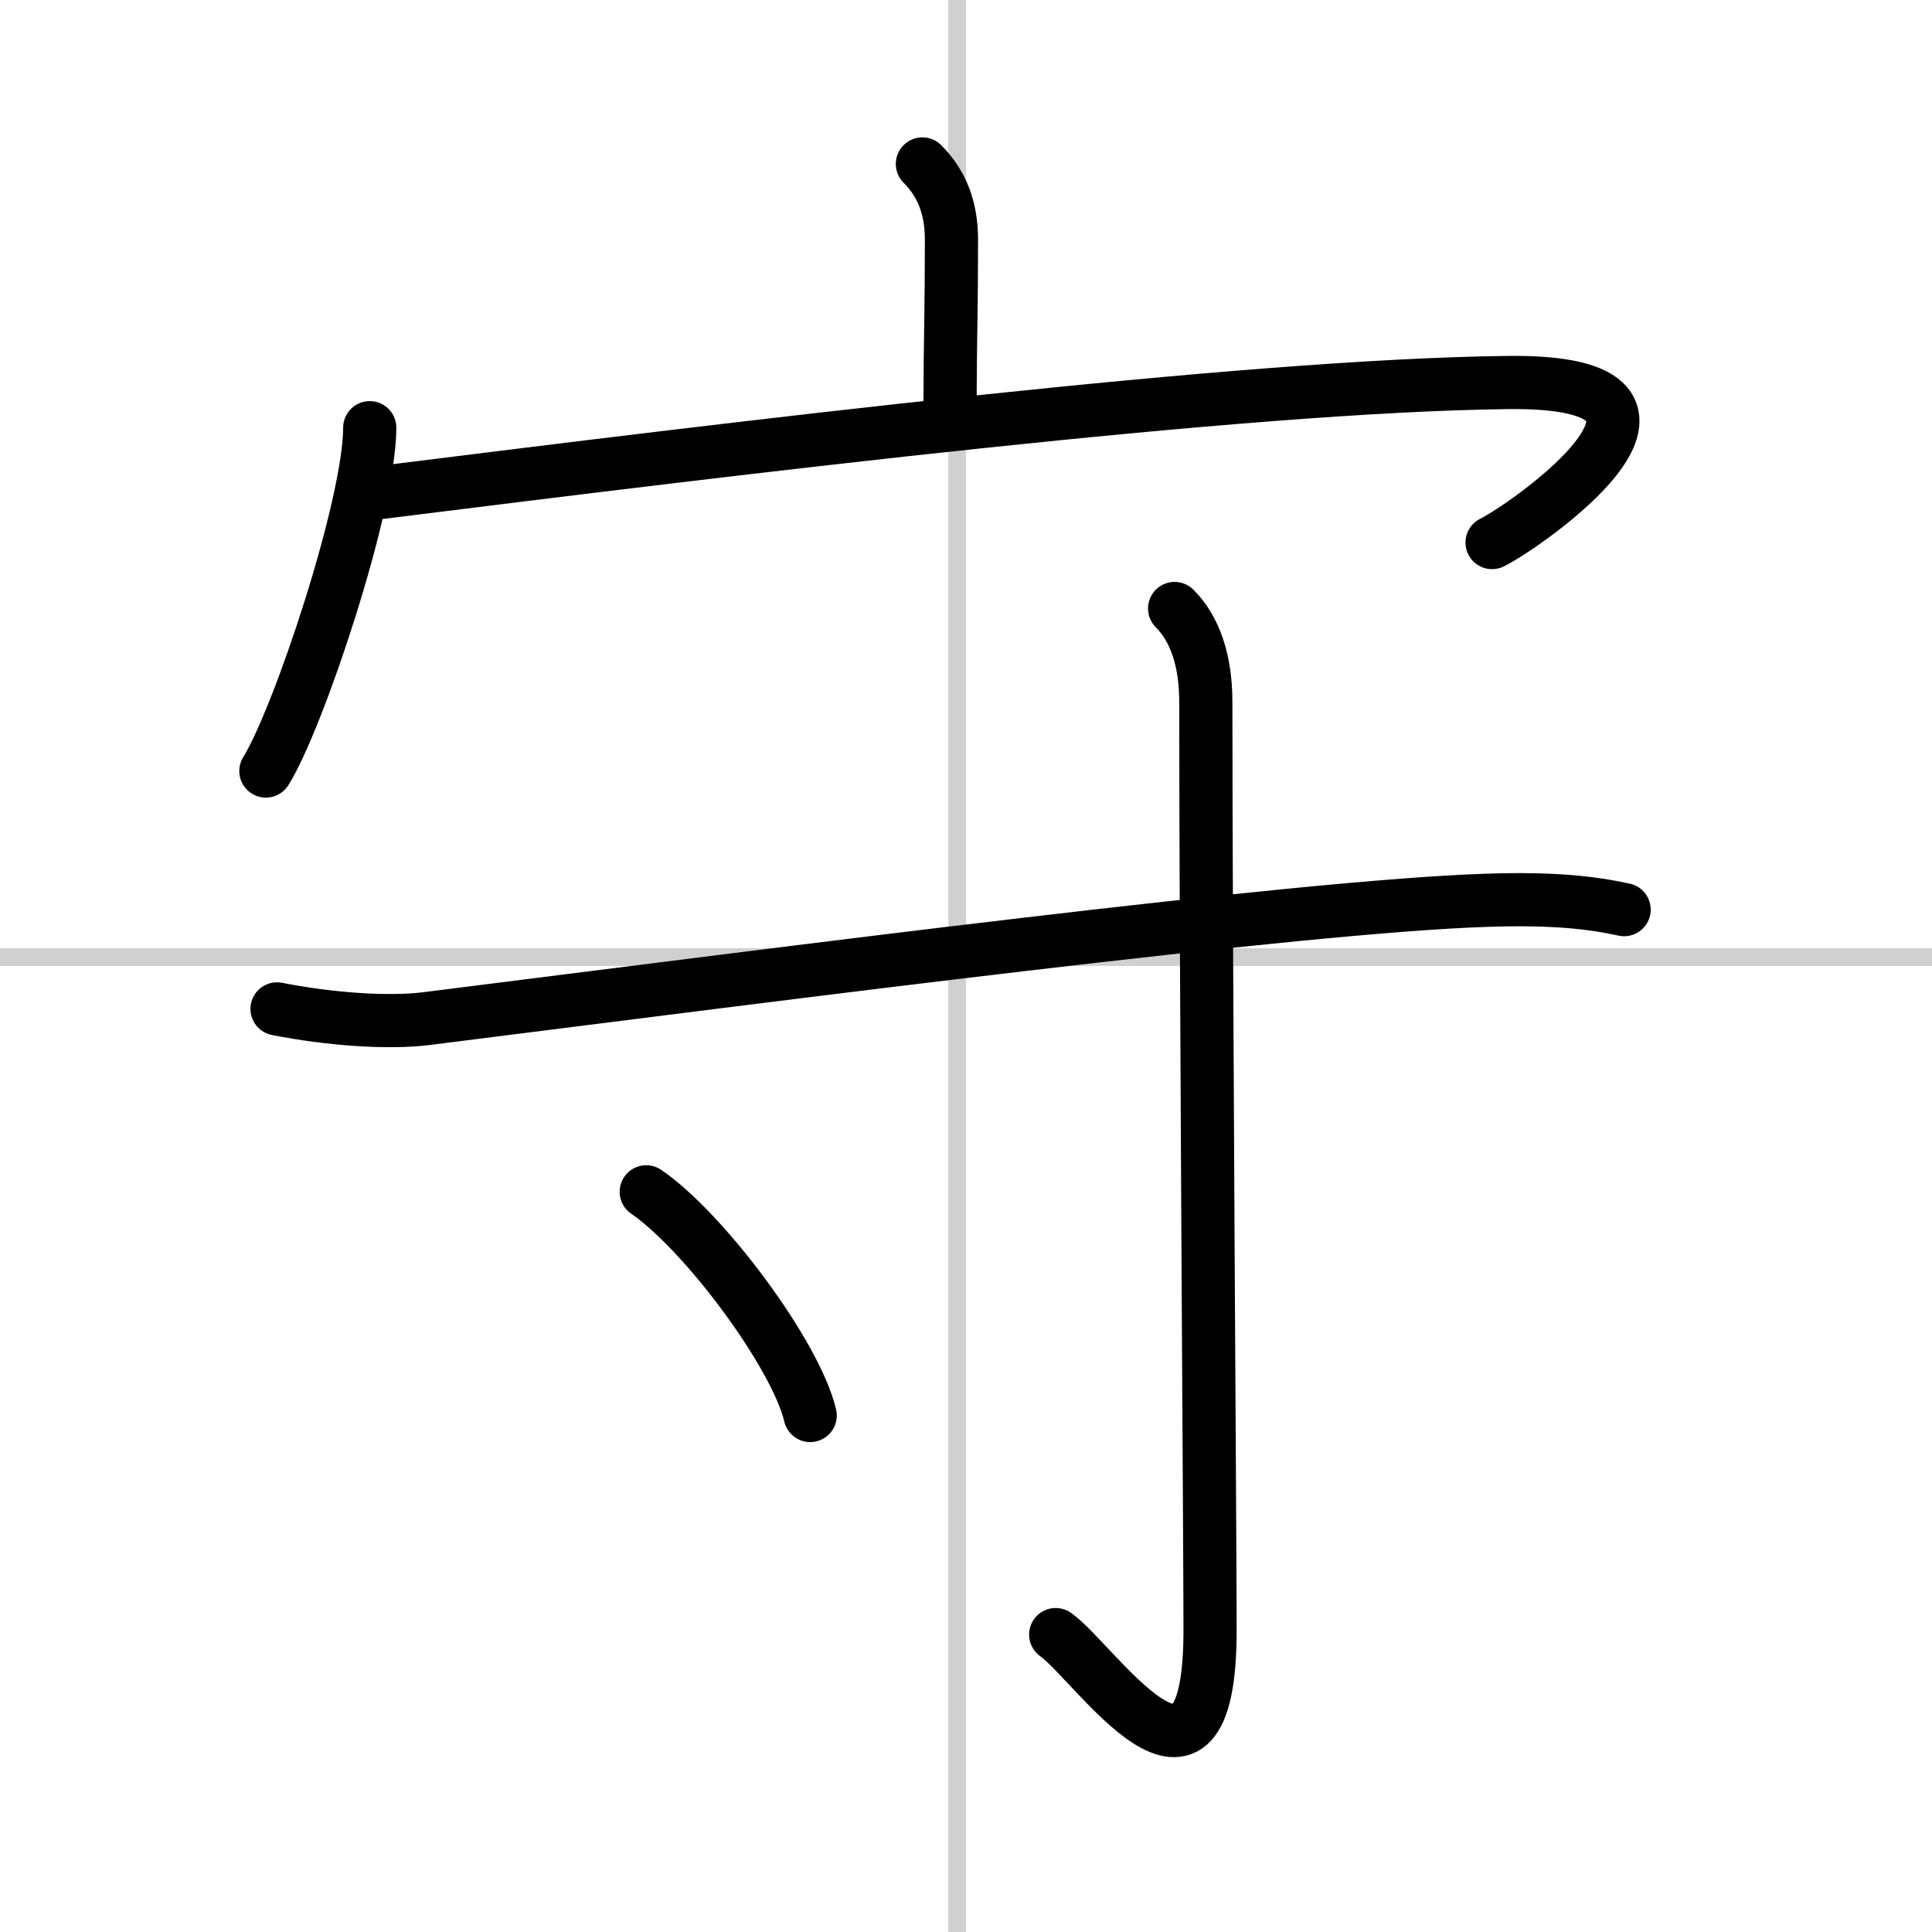 <svg width="400" height="400" viewBox="0 0 109 109" xmlns="http://www.w3.org/2000/svg"><rect x="0" y="0" width="109" height="109" fill="#808080" stroke="none"/><g fill="none" stroke="#000" stroke-linecap="round" stroke-linejoin="round" stroke-width="3"><rect width="100%" height="100%" fill="#fff" stroke="#fff"/><line x1="54" x2="54" y2="109" stroke="#d0d0d0" stroke-width="1"/><line x2="109" y1="54" y2="54" stroke="#d0d0d0" stroke-width="1"/><path d="m52.04 9.25c1.11 1.11 1.64 2.5 1.64 4.27 0 3.9-0.07 5.54-0.08 9.08"/><path d="m20.86 24.13c0 4.38-4.03 16.44-5.86 19.37"/><path d="m21.51 27.78c20.24-2.53 48.61-6.03 63.59-6.2 12.9-0.14 0.88 8.16-0.92 9.03"/><path d="m15.63 56.92c2.94 0.58 6.22 0.82 8.42 0.55 20.65-2.6 49.39-6.35 59.89-6.68 3.66-0.12 5.86 0.13 7.69 0.53"/><path d="m66.27 34.33c1.14 1.14 1.76 2.92 1.76 5.27 0 14.56 0.24 47.41 0.24 52.37 0 11.78-6.52 1.78-8.71 0.25"/><path d="m36.46 67.24c3.26 2.23 8.43 9.16 9.25 12.62"/></g></svg>
